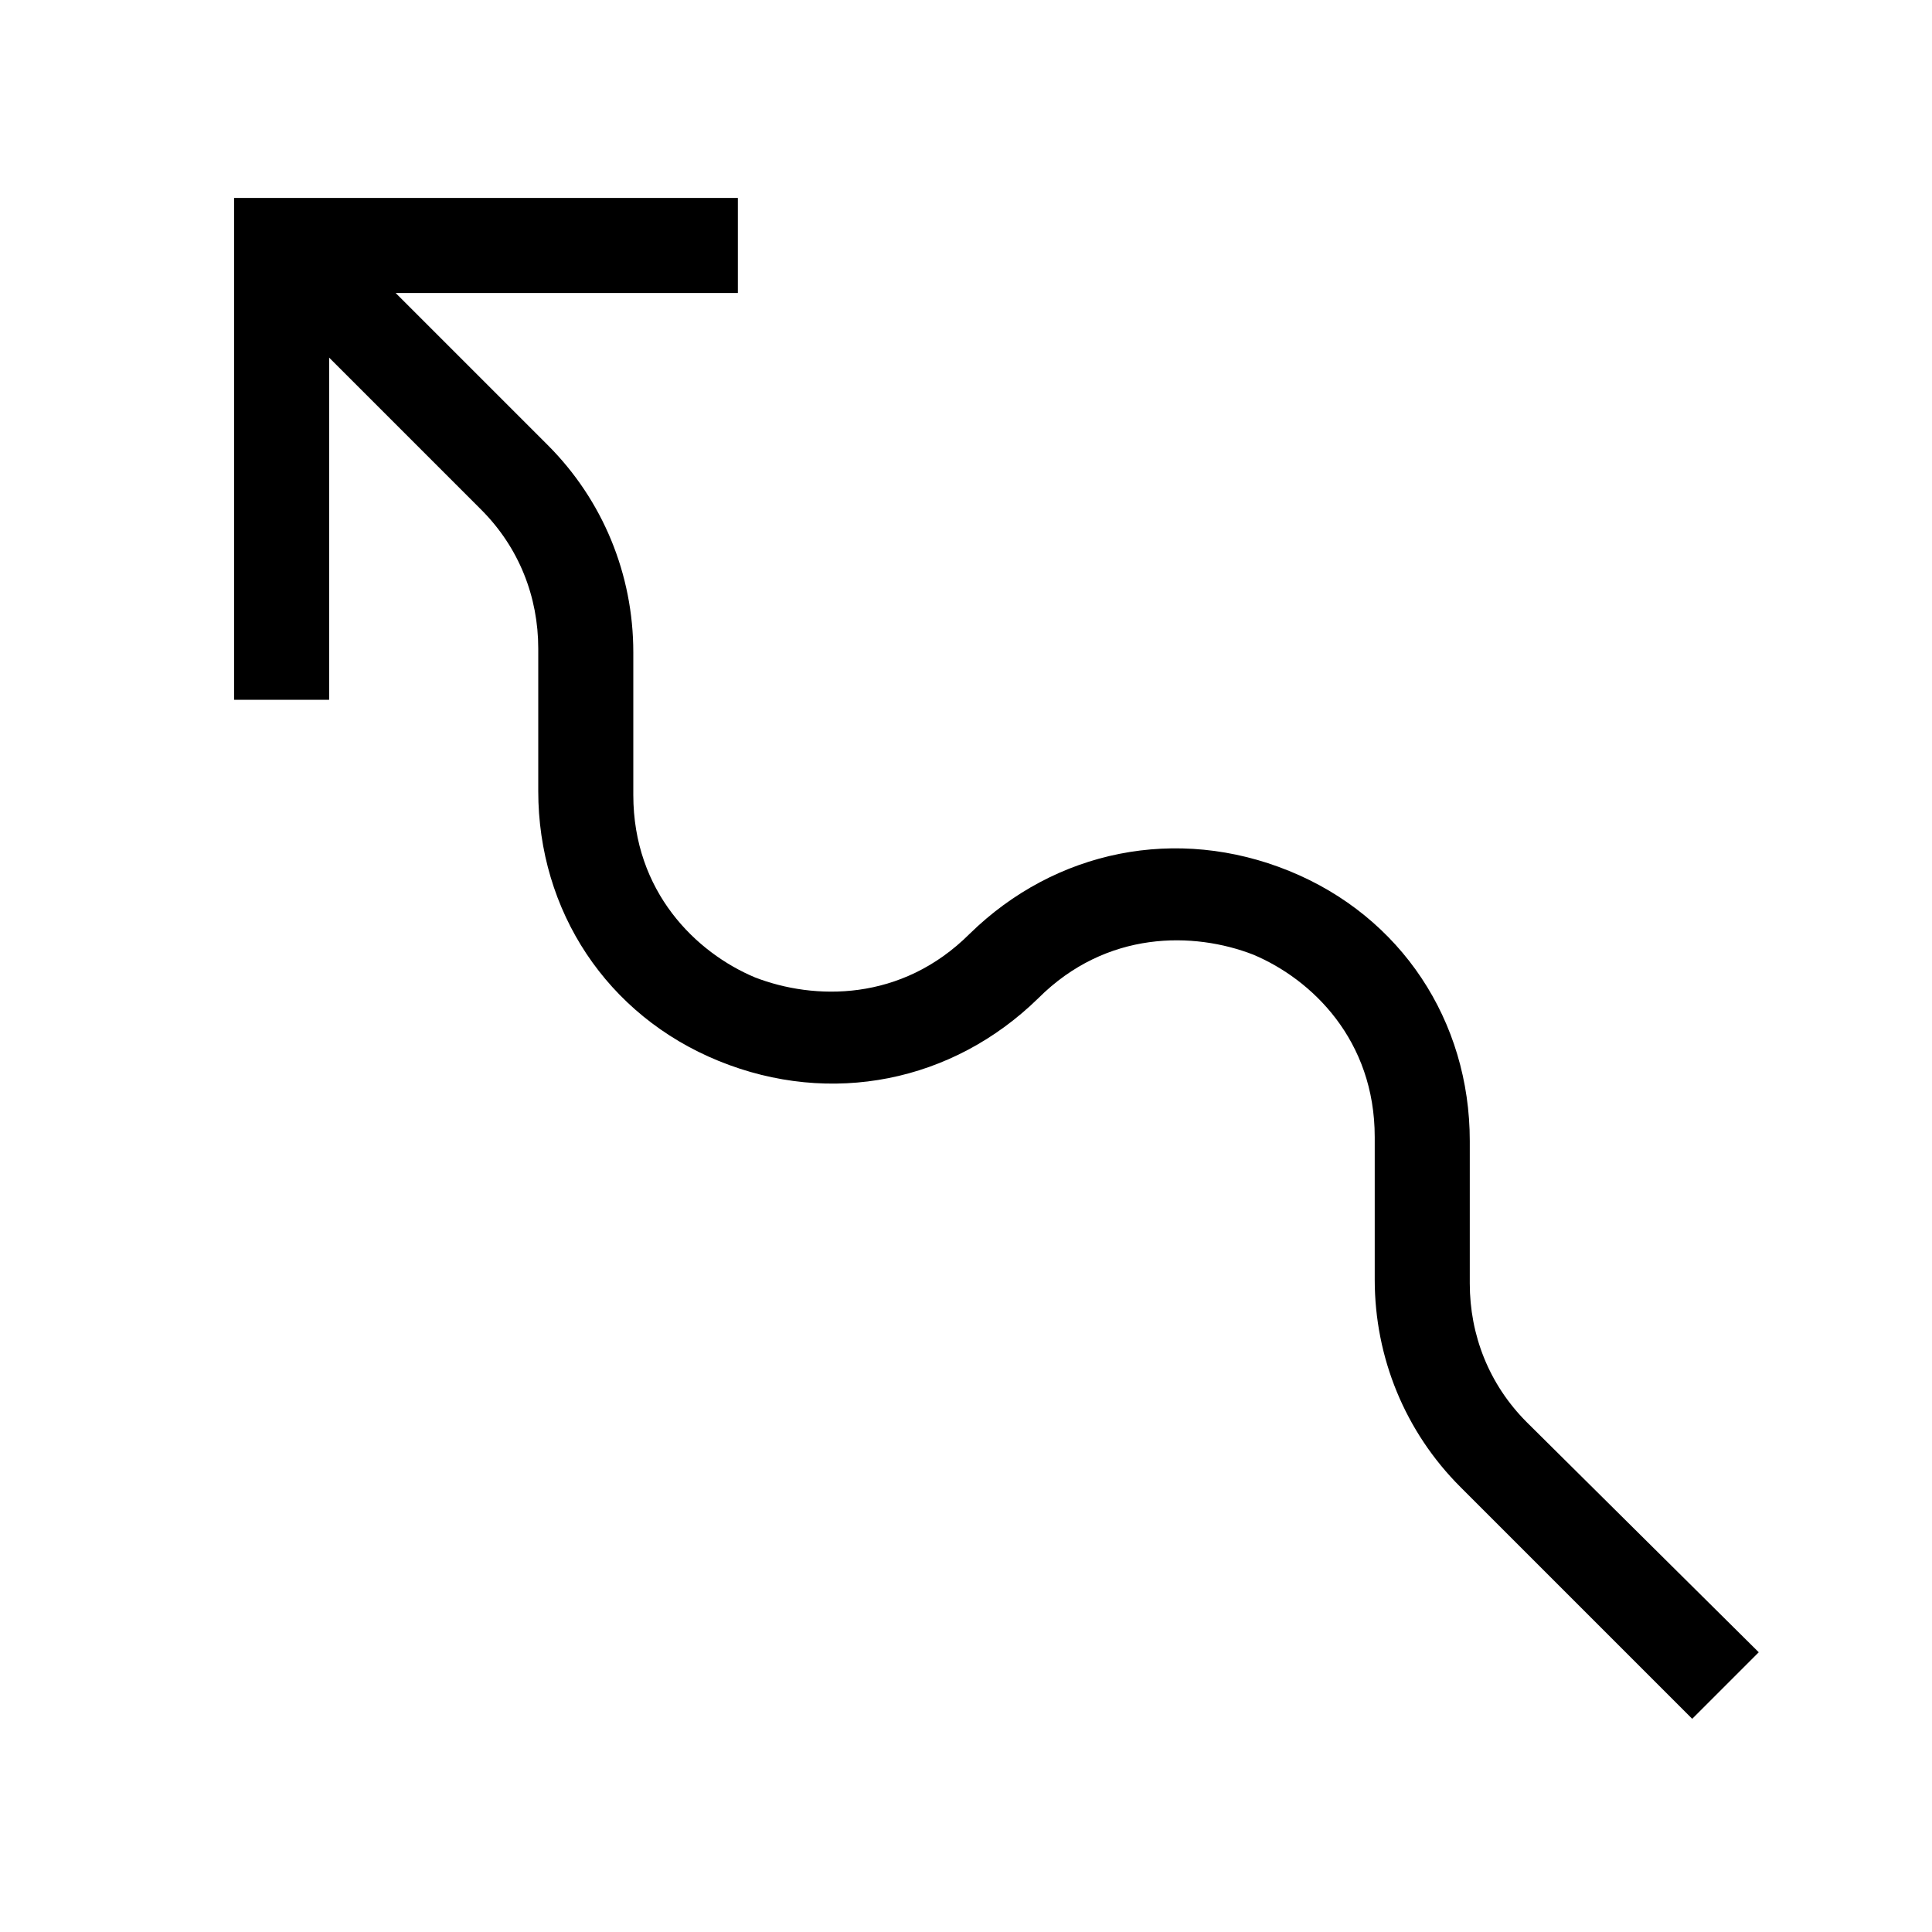 <?xml version="1.0" encoding="UTF-8"?>
<!-- The Best Svg Icon site in the world: iconSvg.co, Visit us! https://iconsvg.co -->
<svg fill="#000000" width="800px" height="800px" version="1.1" viewBox="144 144 512 512" xmlns="http://www.w3.org/2000/svg">
 <path d="m548.62 520.91c-10.078-10.078-15.113-23.176-15.113-36.777v-37.785c0-31.738-18.137-59.449-47.863-71.539-29.727-12.09-61.969-5.543-84.641 16.625-18.137 18.137-41.312 17.633-56.93 11.586-15.617-6.551-32.242-22.672-32.242-48.367v-37.785c0-20.656-8.062-40.305-22.672-54.914l-40.305-40.305h90.688v-25.191h-133.51v133h25.191v-90.684l40.305 40.305c10.078 10.078 15.113 23.176 15.113 36.777v37.785c0 31.738 18.137 59.449 47.863 71.539 29.727 12.09 61.969 5.543 84.641-16.625 18.137-18.137 41.312-17.633 56.93-11.586 15.617 6.551 32.242 22.672 32.242 48.367v37.785c0 20.656 8.062 40.305 22.672 54.914l61.465 61.465 17.633-17.633z"/>
</svg>